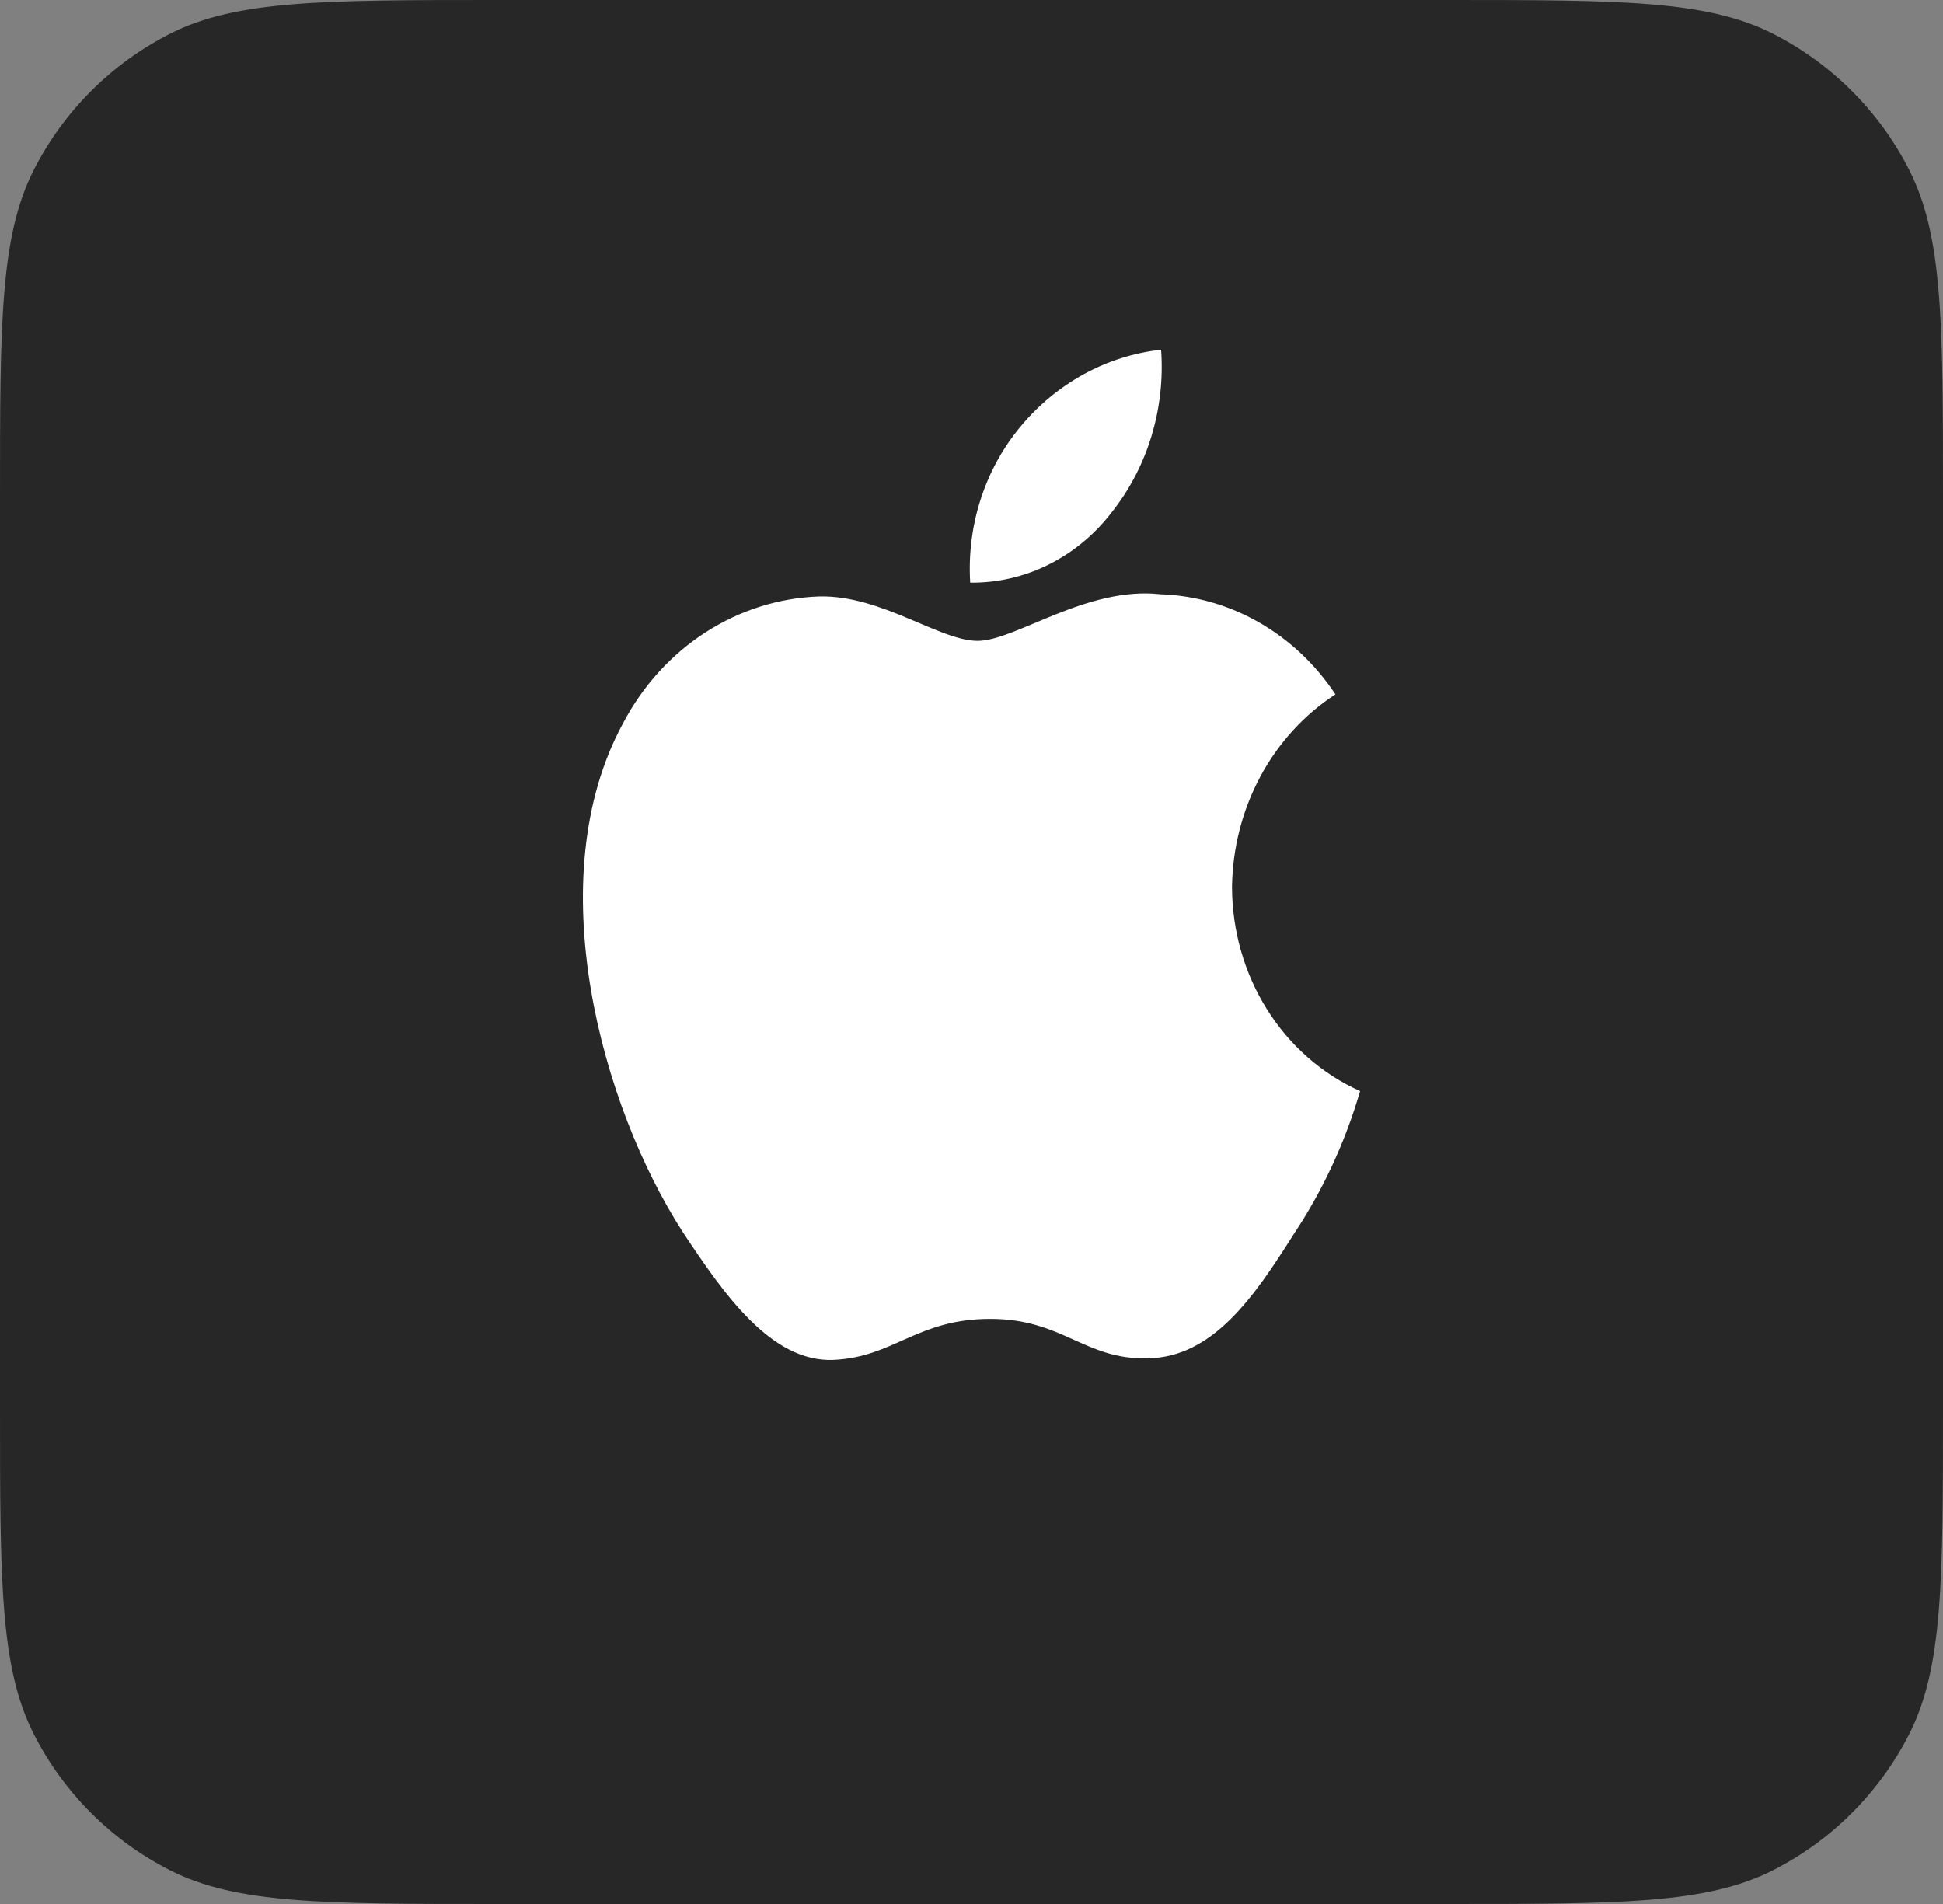 <svg width="50" height="49" viewBox="0 0 50 49" fill="none" xmlns="http://www.w3.org/2000/svg">
<rect x="0" y="0" width="50" height="49" fill="#808080" stroke="none"/>
<path d="M0 12.8C0 8.32 0 6.079 0.872 4.368C1.639 2.863 2.863 1.639 4.368 0.872C6.079 0 8.32 0 12.8 0H37.2C41.68 0 43.921 0 45.632 0.872C47.137 1.639 48.361 2.863 49.128 4.368C50 6.079 50 8.32 50 12.8V36.2C50 40.68 50 42.921 49.128 44.632C48.361 46.137 47.137 47.361 45.632 48.128C43.921 49 41.68 49 37.2 49H12.8C8.32 49 6.079 49 4.368 48.128C2.863 47.361 1.639 46.137 0.872 44.632C0 42.921 0 40.68 0 36.2V12.8Z" fill="#272727"/>
<path d="M31.704 22.827C31.717 21.83 31.967 20.853 32.432 19.986C32.897 19.119 33.562 18.391 34.365 17.869C33.855 17.099 33.182 16.465 32.4 16.018C31.618 15.57 30.748 15.322 29.859 15.293C27.964 15.082 26.126 16.493 25.16 16.493C24.175 16.493 22.688 15.314 21.086 15.349C20.05 15.384 19.041 15.703 18.156 16.273C17.271 16.844 16.541 17.648 16.037 18.606C13.854 22.604 15.482 28.479 17.573 31.711C18.62 33.293 19.843 35.061 21.443 34.998C23.009 34.929 23.593 33.942 25.484 33.942C27.356 33.942 27.905 34.998 29.537 34.958C31.218 34.929 32.276 33.369 33.286 31.771C34.038 30.644 34.616 29.398 35 28.079C34.024 27.642 33.191 26.912 32.605 25.977C32.019 25.043 31.706 23.948 31.704 22.827V22.827Z" fill="white"/>
<path d="M28.621 13.168C29.537 12.005 29.988 10.509 29.879 9C28.479 9.155 27.186 9.863 26.258 10.982C25.804 11.528 25.456 12.164 25.235 12.852C25.013 13.541 24.922 14.269 24.967 14.995C25.667 15.003 26.36 14.842 26.992 14.526C27.625 14.209 28.182 13.745 28.621 13.168Z" fill="white"/>
</svg>
